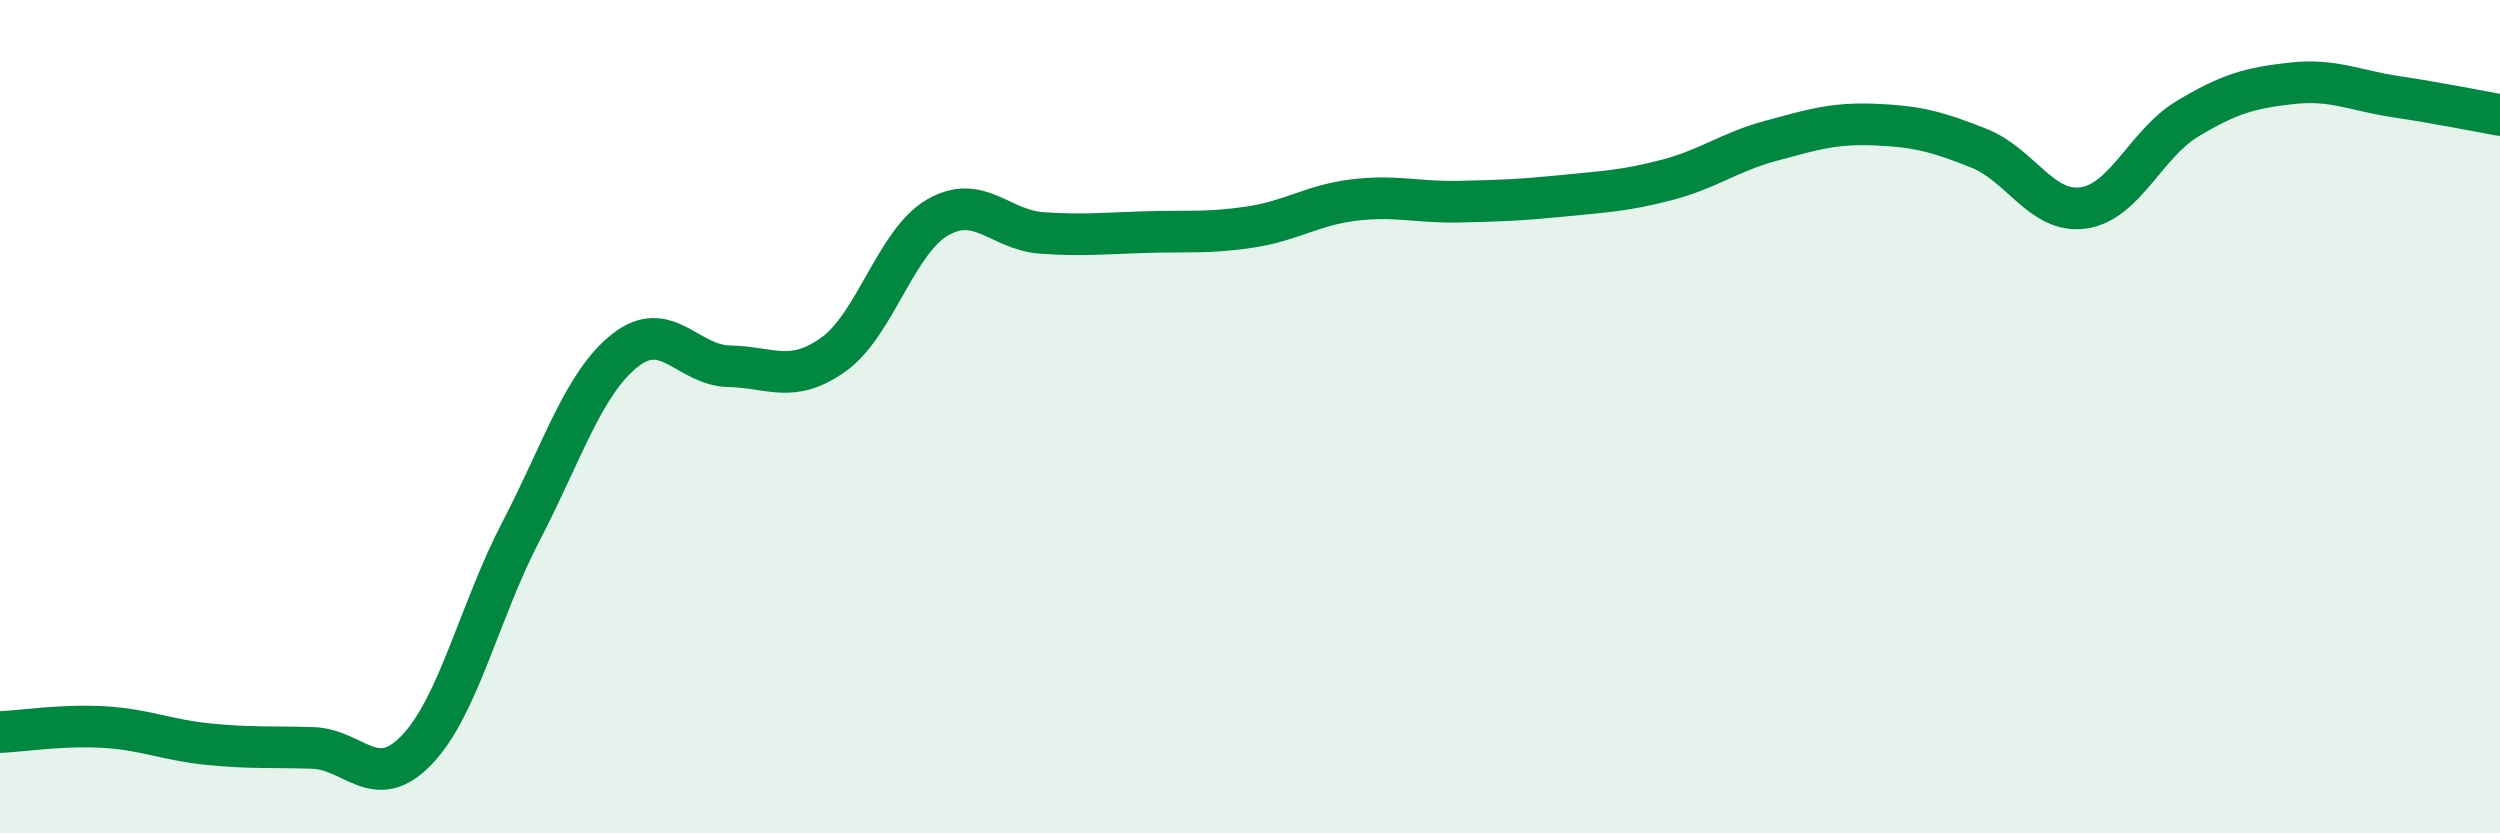 
    <svg width="60" height="20" viewBox="0 0 60 20" xmlns="http://www.w3.org/2000/svg">
      <path
        d="M 0,17.57 C 0.5,17.55 1.5,17.39 2.5,17.45 C 3.5,17.51 4,17.76 5,17.86 C 6,17.96 6.5,17.92 7.5,17.95 C 8.5,17.98 9,19.04 10,18 C 11,16.96 11.5,14.68 12.5,12.76 C 13.5,10.84 14,9.2 15,8.41 C 16,7.62 16.5,8.77 17.5,8.79 C 18.5,8.81 19,9.22 20,8.51 C 21,7.8 21.5,5.8 22.5,5.22 C 23.5,4.64 24,5.52 25,5.59 C 26,5.66 26.5,5.6 27.5,5.57 C 28.5,5.54 29,5.6 30,5.45 C 31,5.3 31.5,4.92 32.5,4.8 C 33.5,4.68 34,4.86 35,4.84 C 36,4.82 36.5,4.8 37.5,4.7 C 38.5,4.6 39,4.58 40,4.32 C 41,4.06 41.5,3.65 42.5,3.38 C 43.5,3.11 44,2.95 45,2.99 C 46,3.03 46.5,3.16 47.5,3.56 C 48.5,3.96 49,5.13 50,4.99 C 51,4.85 51.5,3.45 52.5,2.85 C 53.5,2.25 54,2.11 55,2 C 56,1.89 56.5,2.17 57.5,2.32 C 58.5,2.47 59.5,2.67 60,2.76L60 20L0 20Z"
        fill="#008740"
        opacity="0.1"
        stroke-linecap="round"
        stroke-linejoin="round"
      />
      <path
        d="M 0,17.57 C 0.5,17.55 1.5,17.39 2.5,17.45 C 3.5,17.51 4,17.76 5,17.86 C 6,17.96 6.5,17.92 7.5,17.95 C 8.5,17.98 9,19.04 10,18 C 11,16.96 11.5,14.68 12.5,12.76 C 13.5,10.84 14,9.2 15,8.41 C 16,7.62 16.5,8.77 17.5,8.79 C 18.5,8.81 19,9.22 20,8.51 C 21,7.8 21.5,5.8 22.5,5.22 C 23.5,4.64 24,5.52 25,5.59 C 26,5.66 26.5,5.6 27.5,5.57 C 28.5,5.54 29,5.6 30,5.45 C 31,5.3 31.5,4.92 32.5,4.8 C 33.5,4.68 34,4.86 35,4.84 C 36,4.82 36.5,4.8 37.5,4.7 C 38.5,4.6 39,4.58 40,4.32 C 41,4.06 41.5,3.65 42.5,3.38 C 43.5,3.11 44,2.95 45,2.99 C 46,3.03 46.5,3.16 47.5,3.56 C 48.5,3.96 49,5.13 50,4.99 C 51,4.85 51.5,3.45 52.5,2.85 C 53.5,2.25 54,2.11 55,2 C 56,1.89 56.5,2.17 57.5,2.32 C 58.5,2.47 59.5,2.67 60,2.76"
        stroke="#008740"
        stroke-width="1"
        fill="none"
        stroke-linecap="round"
        stroke-linejoin="round"
      />
    </svg>
  